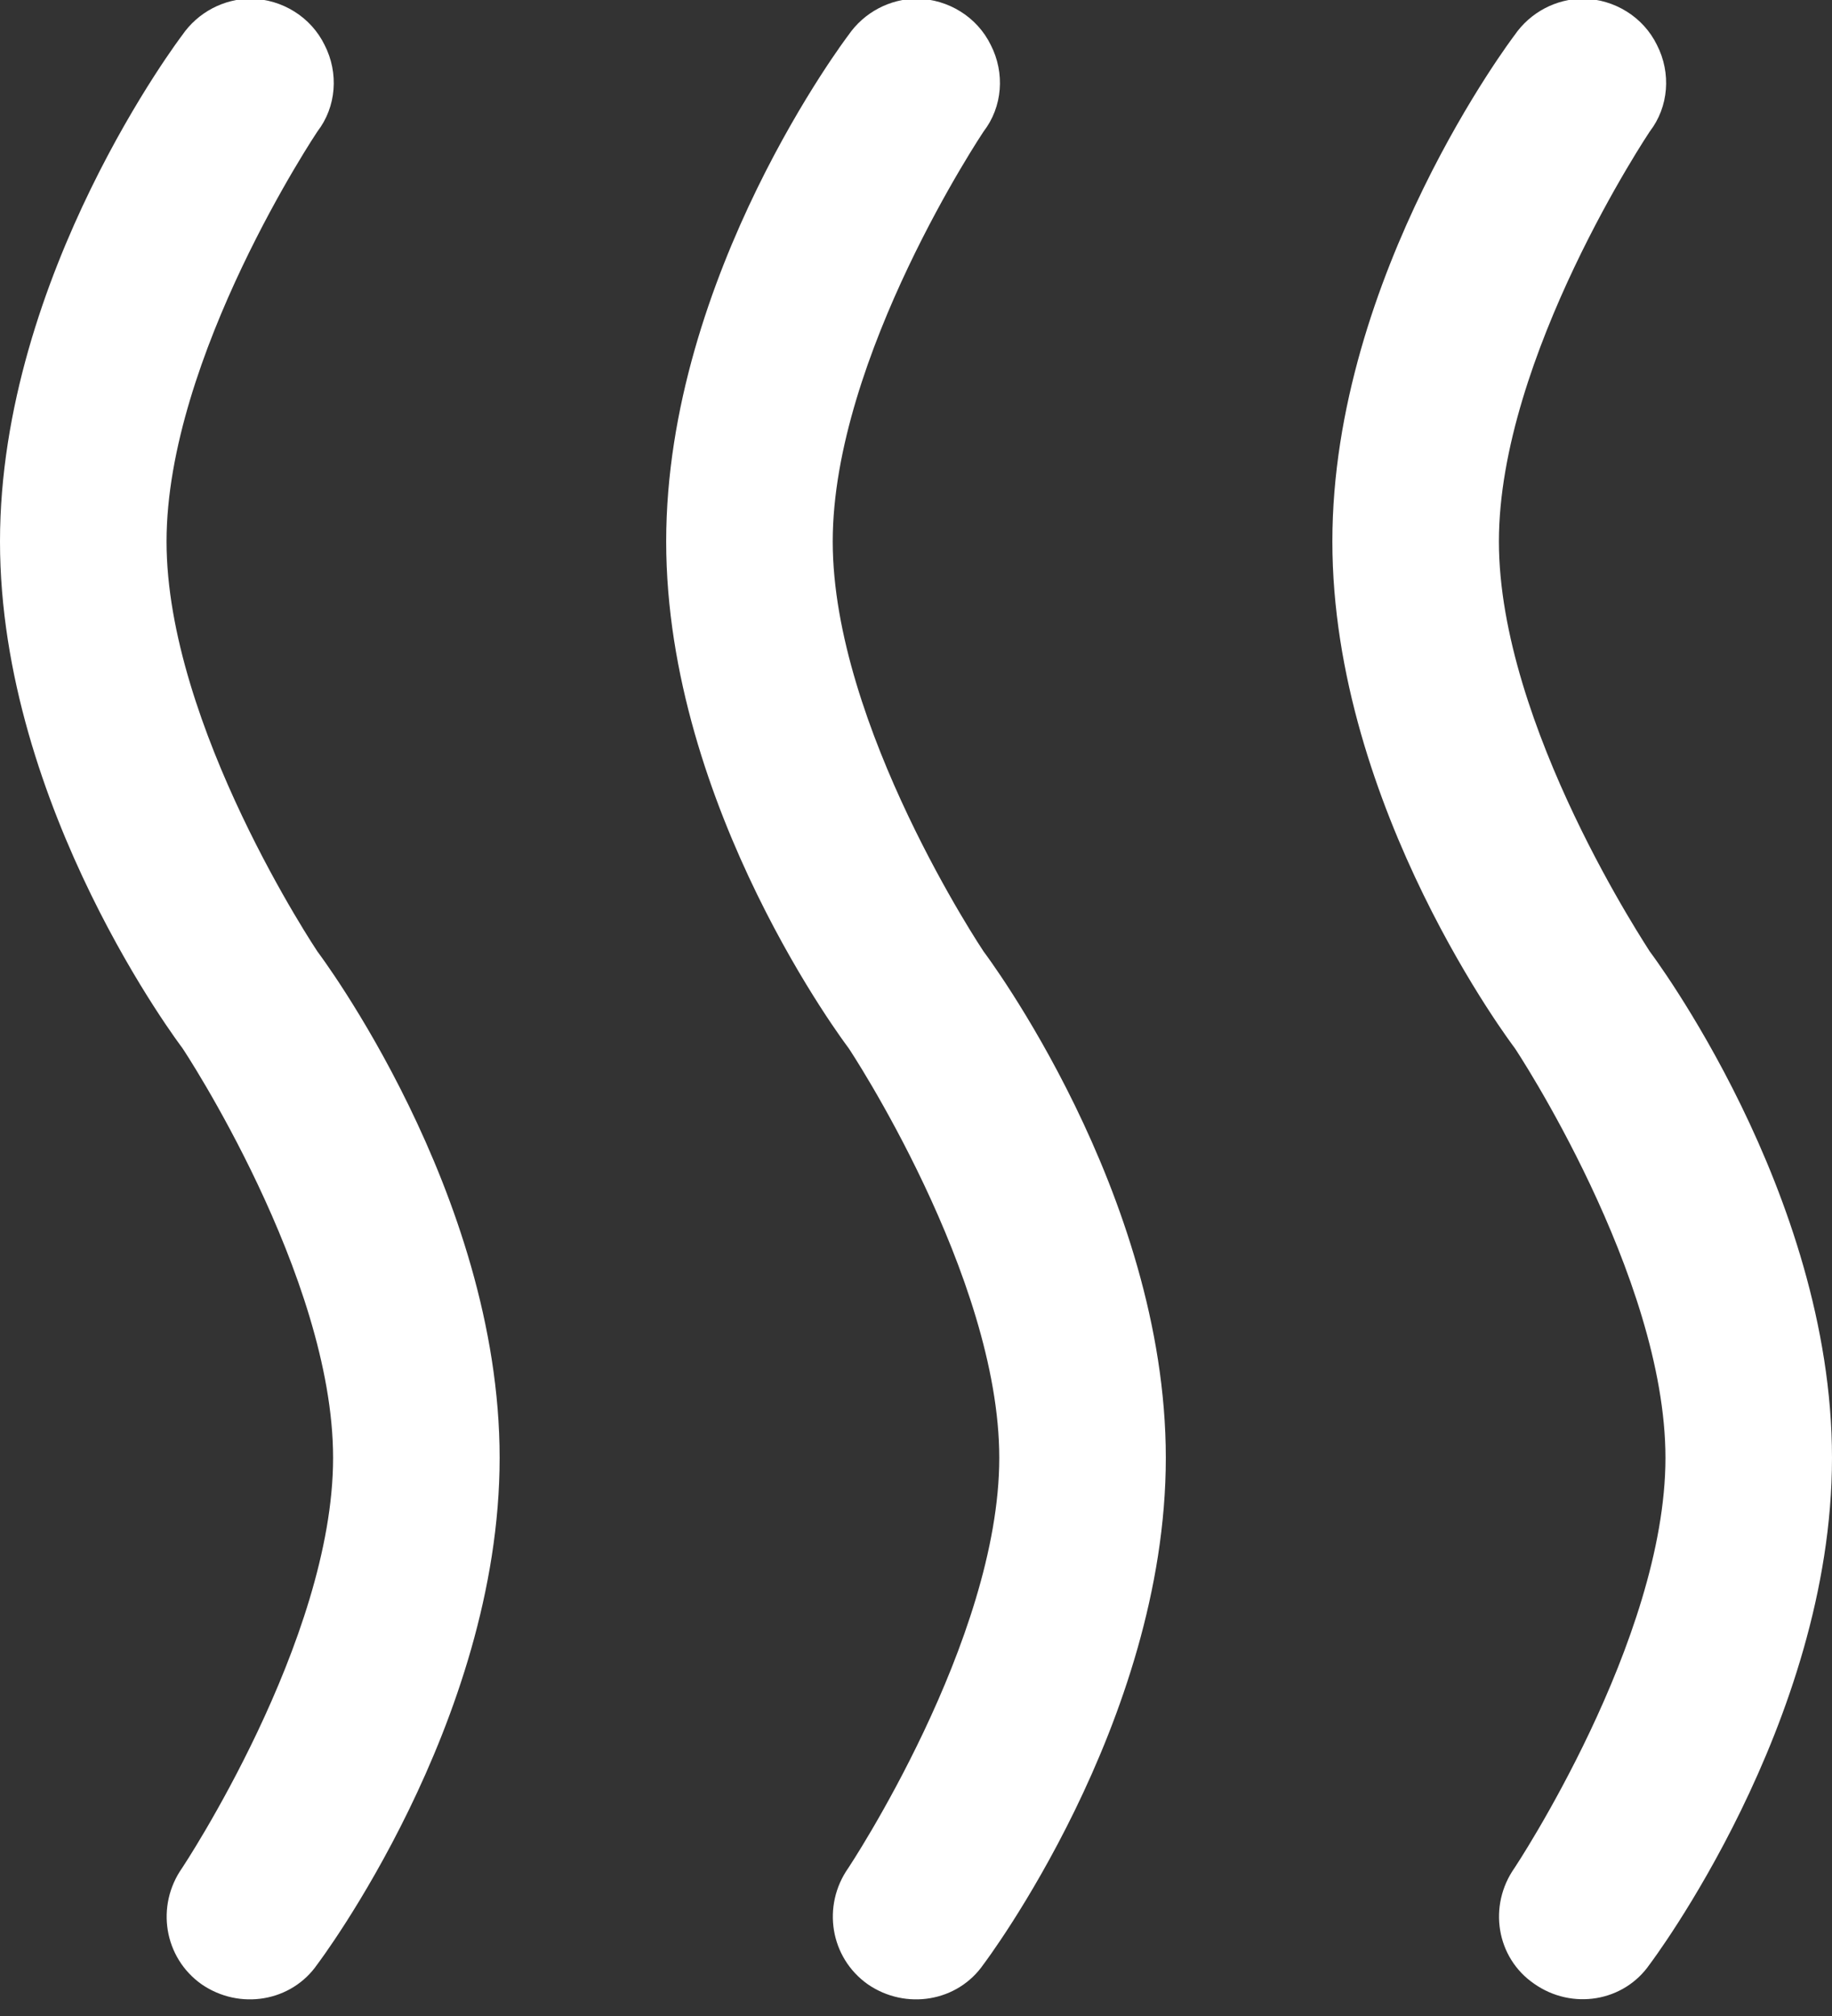 <?xml version="1.0" encoding="UTF-8" standalone="no"?><svg xmlns="http://www.w3.org/2000/svg" xmlns:xlink="http://www.w3.org/1999/xlink" fill="#ffffff" height="12.1" preserveAspectRatio="xMidYMid meet" version="1" viewBox="2.0 2.0 11.0 12.1" width="11" zoomAndPan="magnify"><rect x="2.0" y="2.0" width="11.0" height="12.1" fill="#333333" stroke="none"/><g id="change1_1"><path d="M 3.508 1.992 C 3.344 1.992 3.188 2.074 3.094 2.211 C 3.094 2.211 2 3.648 2 5.25 C 2 6.852 3.094 8.289 3.094 8.289 C 3.098 8.293 4 9.656 4 10.75 C 4 11.848 3.094 13.211 3.094 13.211 C 2.934 13.438 2.984 13.75 3.211 13.91 C 3.438 14.066 3.75 14.016 3.906 13.789 C 3.906 13.789 5 12.344 5 10.75 C 5 9.156 3.906 7.711 3.906 7.711 C 3.906 7.711 3 6.359 3 5.25 C 3 4.141 3.906 2.789 3.906 2.789 C 4.02 2.641 4.035 2.438 3.949 2.27 C 3.867 2.102 3.695 1.996 3.508 1.992 Z M 7.508 1.992 C 7.344 1.992 7.188 2.074 7.094 2.211 C 7.094 2.211 6 3.648 6 5.25 C 6 6.852 7.094 8.289 7.094 8.289 C 7.098 8.293 8 9.656 8 10.75 C 8 11.848 7.094 13.211 7.094 13.211 C 6.934 13.438 6.984 13.75 7.211 13.91 C 7.438 14.066 7.75 14.016 7.906 13.789 C 7.906 13.789 9 12.344 9 10.75 C 9 9.156 7.906 7.711 7.906 7.711 C 7.906 7.711 7 6.359 7 5.25 C 7 4.141 7.906 2.789 7.906 2.789 C 8.02 2.641 8.035 2.438 7.949 2.27 C 7.867 2.102 7.695 1.996 7.508 1.992 Z M 11.508 1.992 C 11.344 1.992 11.188 2.074 11.094 2.211 C 11.094 2.211 10 3.648 10 5.25 C 10 6.852 11.094 8.289 11.094 8.289 C 11.098 8.293 12 9.656 12 10.75 C 12 11.848 11.094 13.211 11.094 13.211 C 10.934 13.438 10.984 13.75 11.211 13.906 C 11.438 14.066 11.75 14.016 11.906 13.789 C 11.906 13.789 13 12.344 13 10.75 C 13 9.156 11.906 7.711 11.906 7.711 C 11.906 7.707 11 6.359 11 5.25 C 11 4.141 11.906 2.789 11.906 2.789 C 12.02 2.641 12.035 2.438 11.949 2.27 C 11.867 2.102 11.695 1.996 11.508 1.992 Z" fill="inherit"/></g></svg>